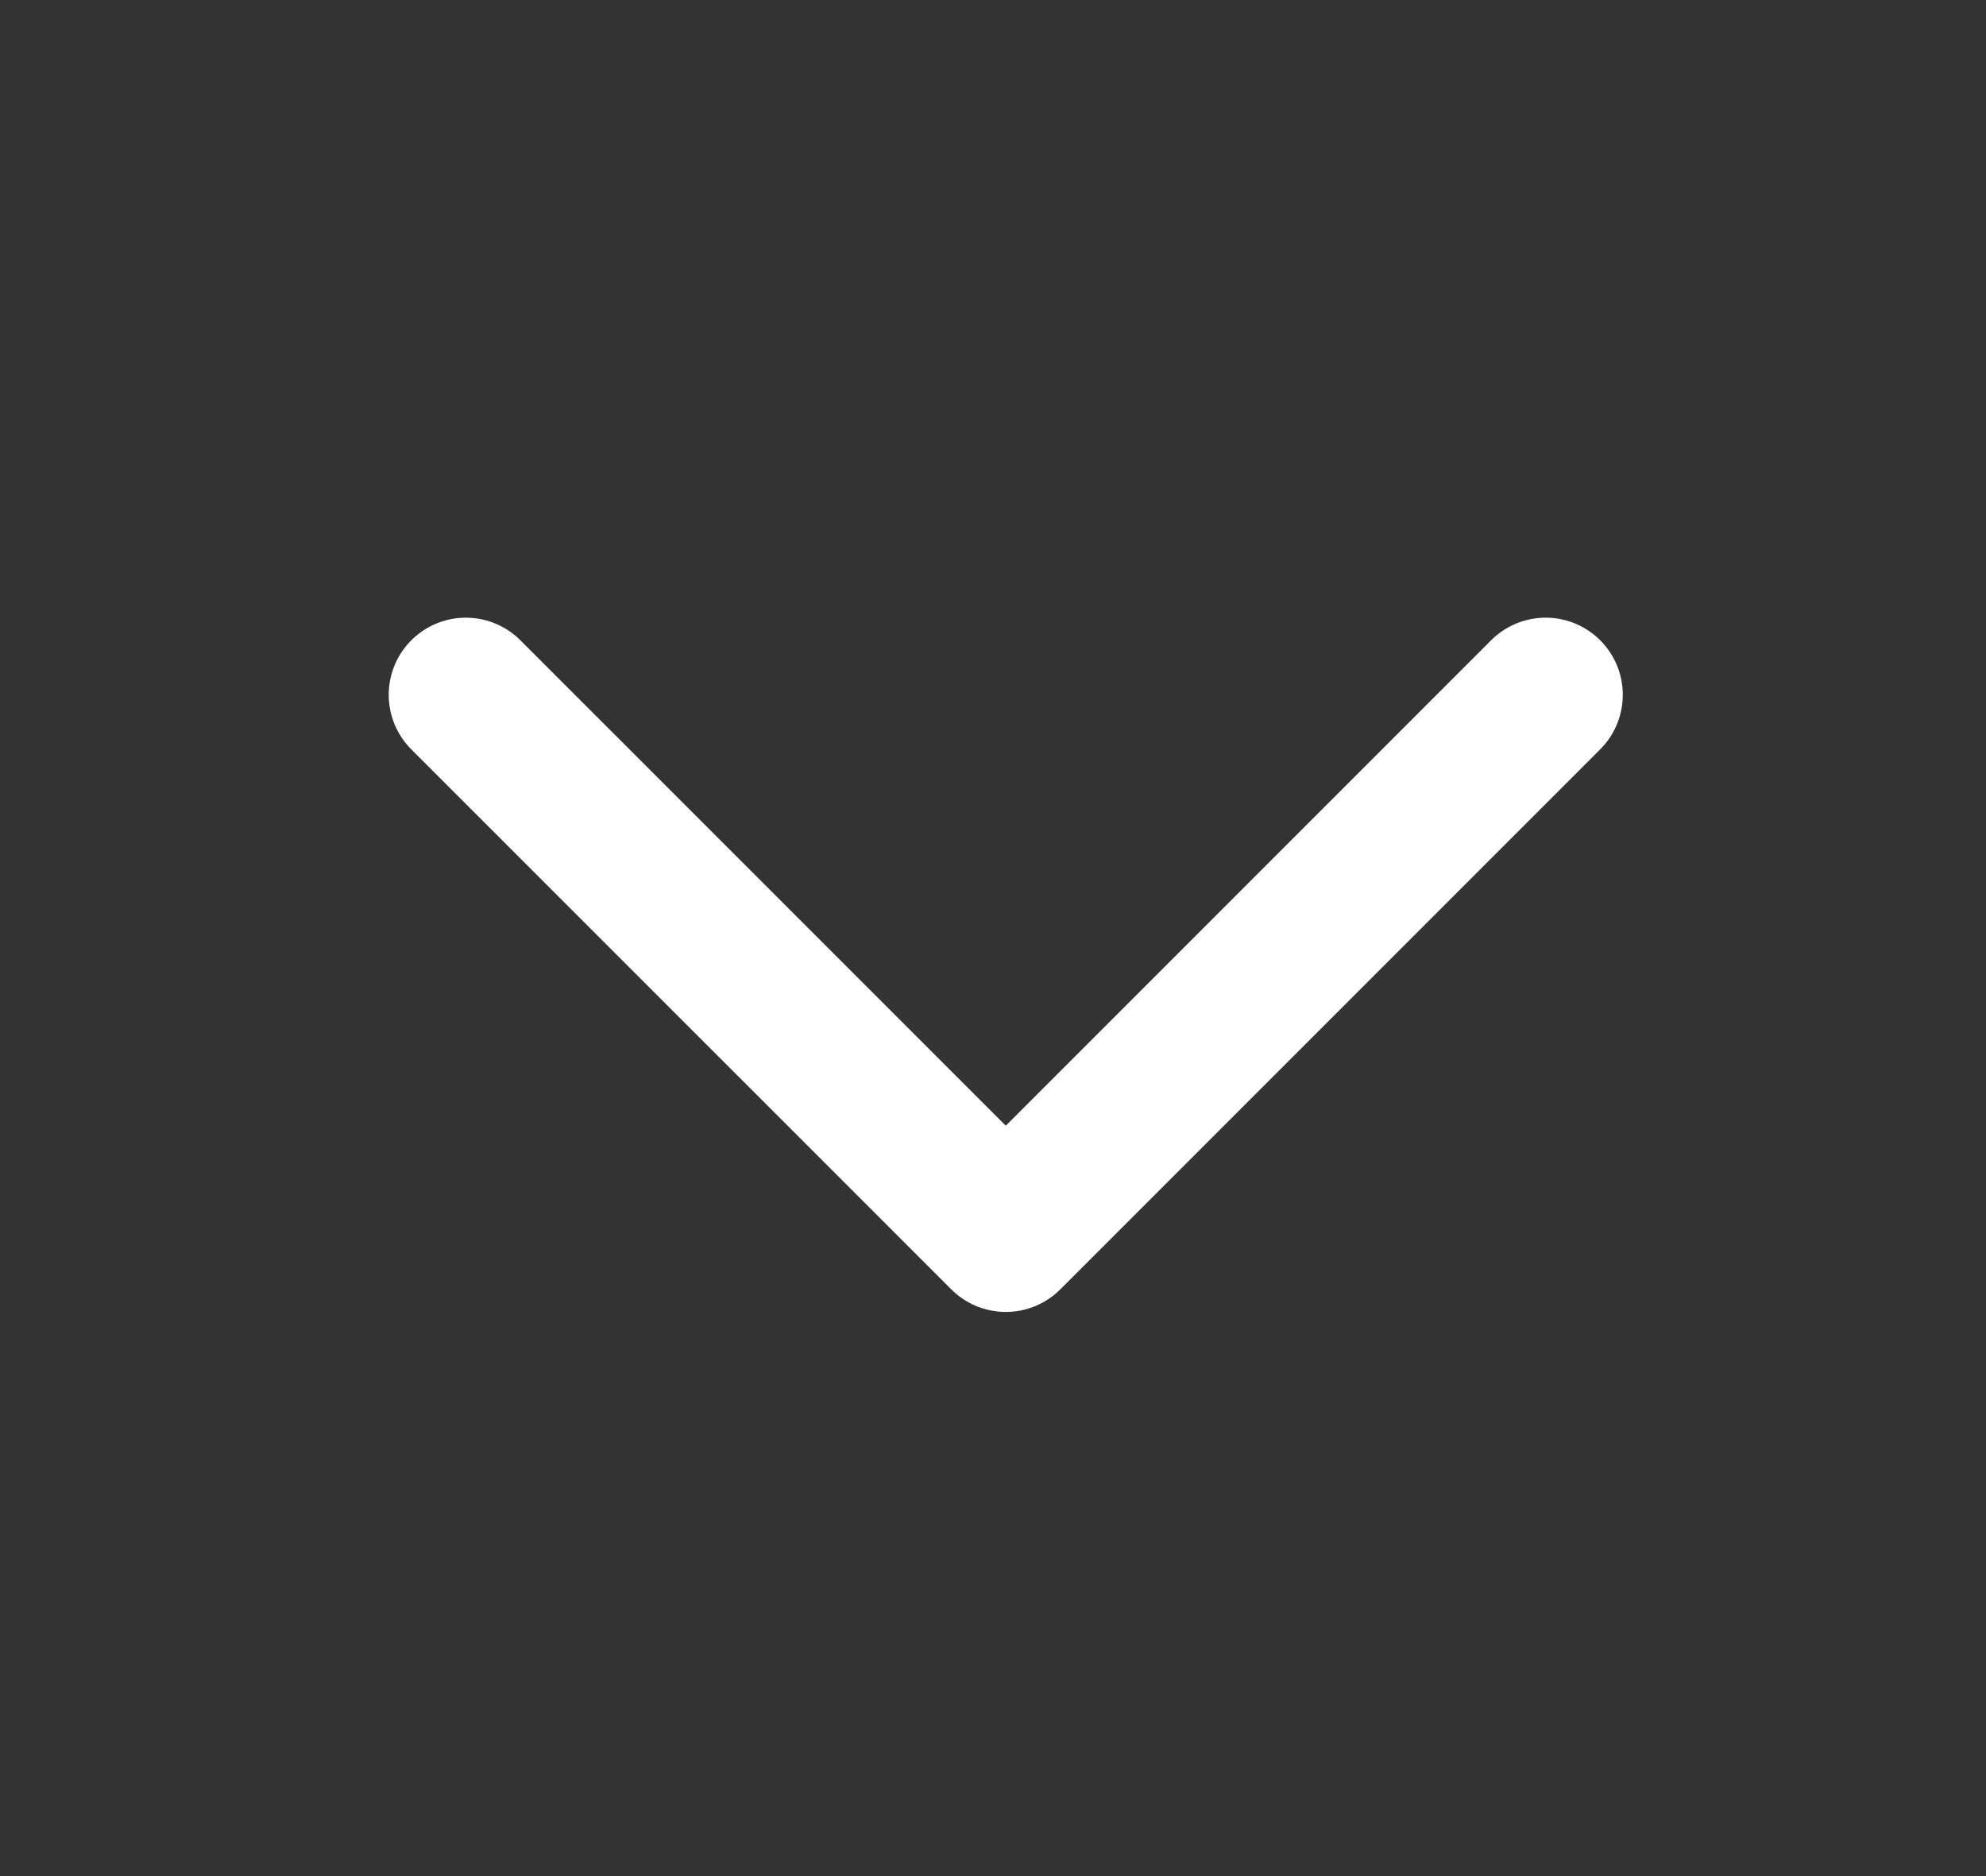 <svg width="18" height="17" viewBox="0 0 18 17" fill="none" xmlns="http://www.w3.org/2000/svg">
<rect x="0" y="0" width="18" height="17" fill="#333333" stroke="none"/>
<g clip-path="url(#clip0_2008_332)">
<g clip-path="url(#clip1_2008_332)">
<path d="M14.009 6.296L9.116 11.189L4.222 6.296" stroke="#FFF" stroke-width="1.398" stroke-linecap="round" stroke-linejoin="round"/>
</g>
</g>
<defs>
<clipPath id="clip0_2008_332">
<rect width="16.777" height="16.777"  transform="matrix(0 1 -1 0 17.505 0.005)"/>
</clipPath>
<clipPath id="clip1_2008_332">
<rect width="16.777" height="16.777"  transform="matrix(0 1 -1 0 17.505 0.005)"/>
</clipPath>
</defs>
</svg>

